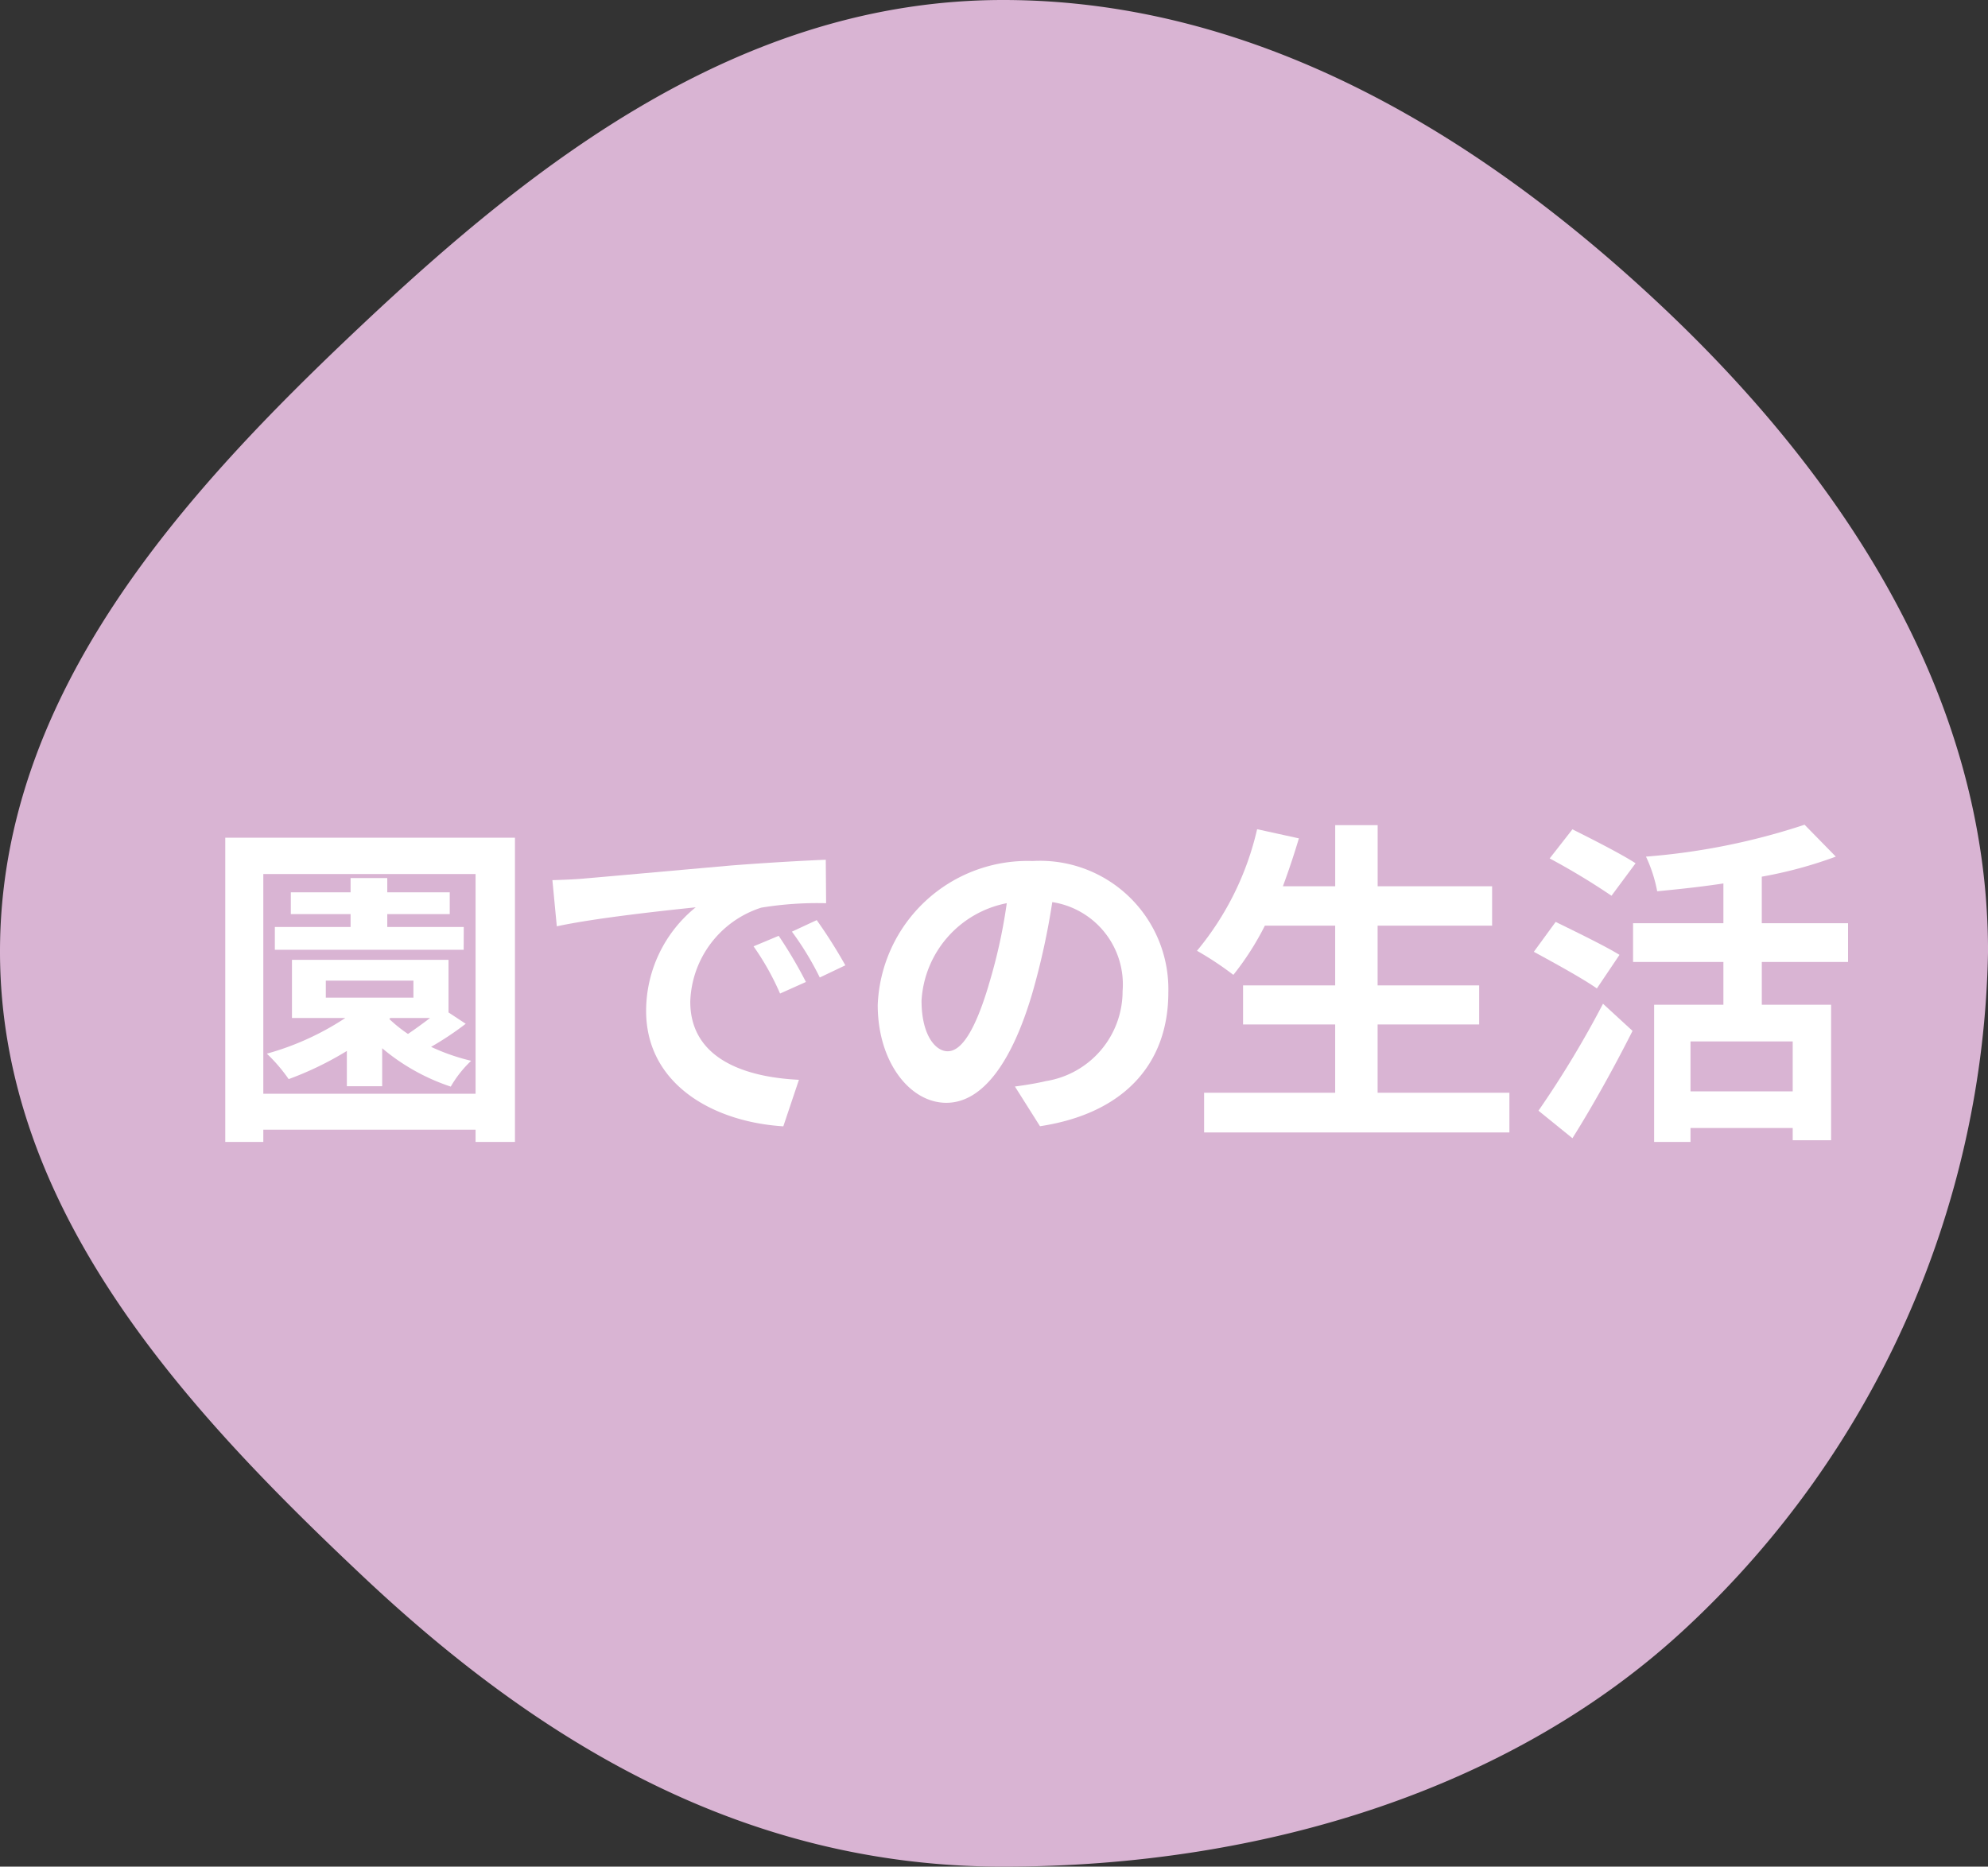 <svg xmlns="http://www.w3.org/2000/svg" width="82" height="77" viewBox="0 0 82 77">
  <rect x="0" y="0" width="82" height="77" fill="#333333" stroke="none"/>
  <g id="o_nav03" transform="translate(-977.071 -1402.935)">
    <path id="パス_94194" data-name="パス 94194" d="M1018.444,1402.935c10.79,0,20.038,5.916,27.18,12.641,7.333,6.906,13.448,15.963,13.448,26.608a39.028,39.028,0,0,1-12.336,27.79c-7.141,6.726-17.5,9.961-28.292,9.961s-19.258-5.246-26.4-11.972c-7.333-6.906-14.973-15.134-14.973-25.779s7.586-18.931,14.919-25.836C999.131,1409.622,1007.654,1402.935,1018.444,1402.935Z" fill="#D9B4D3"/>
    <g id="グループ_3370" data-name="グループ 3370" transform="translate(986.363 1436.958)">
      <g id="グループ_3369" data-name="グループ 3369">
        <path id="パス_94195" data-name="パス 94195" d="M998.312,1437.936v12.551h-1.625v-.505h-8.755v.505h-1.569v-12.551Zm-1.625,10.562v-9.063h-8.755v9.063Zm-.406-2.886a12.663,12.663,0,0,1-1.429.952,8.5,8.5,0,0,0,1.653.575,4.7,4.7,0,0,0-.841,1.065,8.54,8.54,0,0,1-2.829-1.583v1.568h-1.457v-1.456a13.461,13.461,0,0,1-2.4,1.162,6.755,6.755,0,0,0-.9-1.05,11.374,11.374,0,0,0,3.236-1.471h-2.2v-2.4h6.457v2.171Zm-.084-3.053h-7.789v-.939h3.124v-.532h-2.465v-.9h2.465v-.588h1.513v.588h2.577v.9h-2.577v.532H996.2Zm-5.687,1.974h3.614v-.7H990.51Zm2.619.883a5.928,5.928,0,0,0,.77.616c.295-.2.617-.434.911-.658h-1.639Z" transform="translate(-986.363 -1437.404)" fill="#fff"/>
        <path id="パス_94196" data-name="パス 94196" d="M1001.444,1439.617c1.162-.1,3.459-.308,6-.533,1.428-.111,2.941-.2,3.922-.238l.014,1.793a14.255,14.255,0,0,0-2.676.183,4.211,4.211,0,0,0-2.927,3.88c0,2.283,2.129,3.109,4.482,3.221l-.644,1.919c-2.914-.182-5.659-1.751-5.659-4.762a5.5,5.5,0,0,1,2.045-4.272c-1.2.126-4.118.434-5.729.784l-.182-1.905C1000.645,1439.673,1001.177,1439.645,1001.444,1439.617Zm9.1,4.272-1.064.476a10.787,10.787,0,0,0-1.093-1.947l1.037-.434A18.359,18.359,0,0,1,1010.548,1443.889Zm1.625-.686-1.05.5a12.329,12.329,0,0,0-1.149-1.891l1.023-.476A20.807,20.807,0,0,1,1012.173,1443.2Z" transform="translate(-986.597 -1437.404)" fill="#fff"/>
        <path id="パス_94197" data-name="パス 94197" d="M1019.4,1448.2c.532-.071.925-.141,1.289-.225a3.756,3.756,0,0,0,3.152-3.712,3.434,3.434,0,0,0-2.9-3.67,29.957,29.957,0,0,1-.827,3.768c-.826,2.8-2.031,4.511-3.543,4.511s-2.83-1.695-2.83-4.034a6.187,6.187,0,0,1,6.387-5.94,5.294,5.294,0,0,1,5.6,5.421c0,2.914-1.793,4.987-5.294,5.519Zm-1.079-4.2a22.129,22.129,0,0,0,.743-3.362,4.351,4.351,0,0,0-3.516,4.021c0,1.4.56,2.087,1.079,2.087C1017.2,1446.747,1017.763,1445.878,1018.323,1444Z" transform="translate(-986.829 -1437.404)" fill="#fff"/>
        <path id="パス_94198" data-name="パス 94198" d="M1040.036,1448.456v1.638h-12.593v-1.638h5.407v-2.816h-3.8v-1.611h3.8v-2.465h-2.9a11.612,11.612,0,0,1-1.3,2.031,13.167,13.167,0,0,0-1.5-.994,12.062,12.062,0,0,0,2.48-5.015l1.723.378c-.2.672-.421,1.331-.659,1.975h2.157v-2.521h1.751v2.521h4.721v1.625H1034.6v2.465h4.189v1.611H1034.6v2.816Z" transform="translate(-987.069 -1437.404)" fill="#fff"/>
        <path id="パス_94199" data-name="パス 94199" d="M1043.89,1444.155c-.574-.406-1.778-1.064-2.6-1.512l.9-1.233c.77.378,2.017.98,2.633,1.359Zm-2.409,5.043a41.393,41.393,0,0,0,2.662-4.412l1.218,1.12c-.742,1.471-1.625,3.068-2.479,4.427Zm3.012-8.867a28.887,28.887,0,0,0-2.55-1.54l.939-1.2c.784.392,2,1.008,2.605,1.4Zm6.2,2.732v1.765h2.858v5.589h-1.583v-.505h-4.216v.575h-1.5v-5.659h2.857v-1.765h-3.726v-1.6h3.726v-1.639c-.924.14-1.849.238-2.731.322a5.89,5.89,0,0,0-.462-1.429,27.575,27.575,0,0,0,6.541-1.316l1.289,1.316a17.813,17.813,0,0,1-3.054.827v1.919h3.558v1.6Zm1.275,3.277h-4.216v2.06h4.216Z" transform="translate(-987.315 -1437.404)" fill="#fff"/>
      </g>
    </g>
  </g>
</svg>
